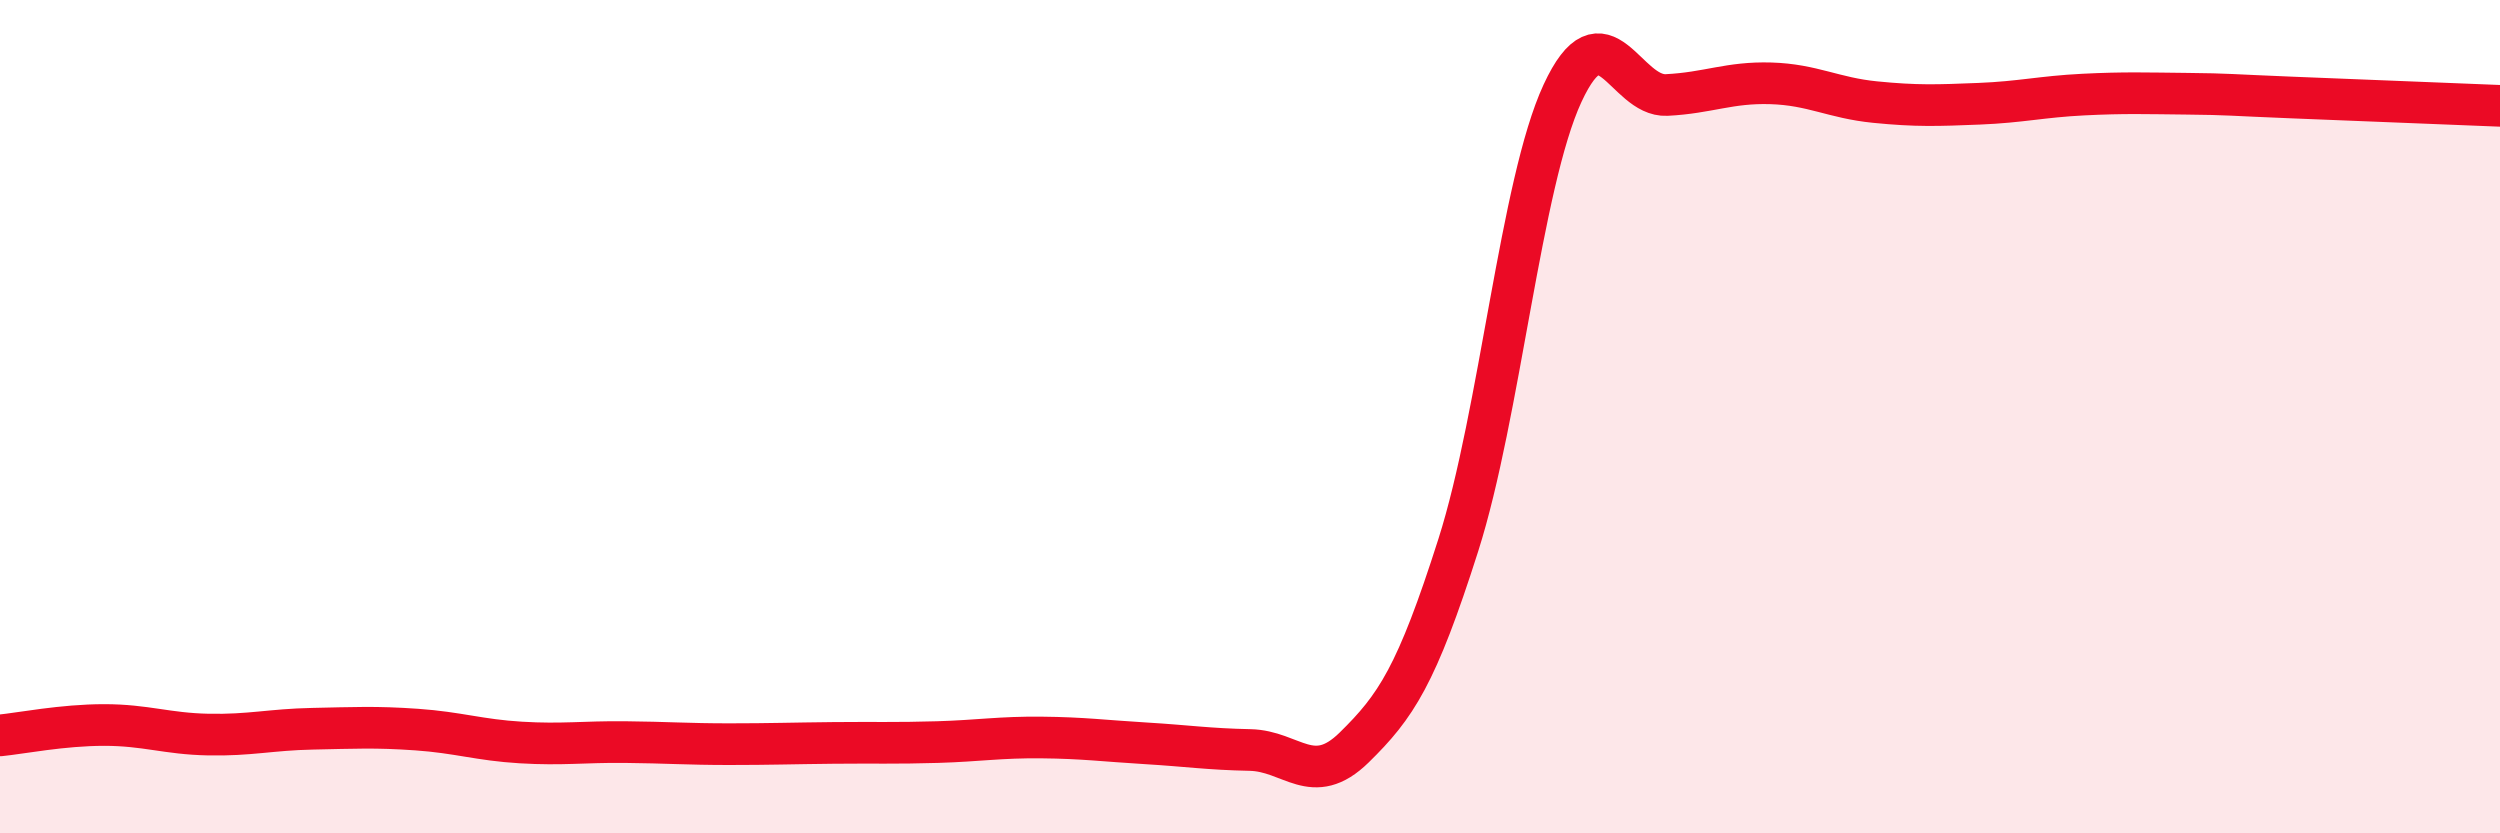 
    <svg width="60" height="20" viewBox="0 0 60 20" xmlns="http://www.w3.org/2000/svg">
      <path
        d="M 0,17.65 C 0.5,17.6 1.5,17.4 2.5,17.4 C 3.5,17.4 4,17.61 5,17.63 C 6,17.65 6.5,17.51 7.5,17.49 C 8.5,17.47 9,17.44 10,17.51 C 11,17.58 11.5,17.76 12.5,17.82 C 13.5,17.88 14,17.8 15,17.81 C 16,17.82 16.5,17.86 17.5,17.86 C 18.5,17.86 19,17.84 20,17.83 C 21,17.82 21.5,17.84 22.5,17.81 C 23.5,17.78 24,17.69 25,17.7 C 26,17.71 26.5,17.78 27.5,17.84 C 28.5,17.9 29,17.98 30,18 C 31,18.02 31.5,18.92 32.5,17.94 C 33.5,16.96 34,16.22 35,13.08 C 36,9.94 36.5,4.4 37.5,2.24 C 38.5,0.08 39,2.33 40,2.28 C 41,2.23 41.5,1.97 42.5,2 C 43.5,2.03 44,2.35 45,2.45 C 46,2.55 46.5,2.53 47.5,2.49 C 48.5,2.45 49,2.32 50,2.27 C 51,2.22 51.5,2.24 52.5,2.25 C 53.5,2.26 53.5,2.28 55,2.34 C 56.5,2.4 59,2.5 60,2.54L60 20L0 20Z"
        fill="#EB0A25"
        opacity="0.1"
        stroke-linecap="round"
        stroke-linejoin="round"
      />
      <path
        d="M 0,17.65 C 0.5,17.6 1.5,17.4 2.5,17.4 C 3.5,17.4 4,17.61 5,17.63 C 6,17.65 6.5,17.51 7.5,17.49 C 8.5,17.47 9,17.44 10,17.51 C 11,17.58 11.5,17.76 12.5,17.82 C 13.5,17.88 14,17.8 15,17.81 C 16,17.82 16.5,17.86 17.5,17.86 C 18.5,17.86 19,17.84 20,17.83 C 21,17.82 21.5,17.84 22.5,17.81 C 23.5,17.78 24,17.69 25,17.7 C 26,17.71 26.5,17.78 27.5,17.84 C 28.5,17.9 29,17.98 30,18 C 31,18.02 31.5,18.92 32.5,17.94 C 33.5,16.96 34,16.22 35,13.08 C 36,9.94 36.5,4.4 37.5,2.24 C 38.5,0.08 39,2.33 40,2.28 C 41,2.23 41.5,1.97 42.5,2 C 43.5,2.03 44,2.35 45,2.45 C 46,2.55 46.5,2.53 47.5,2.49 C 48.5,2.45 49,2.32 50,2.27 C 51,2.22 51.5,2.24 52.5,2.25 C 53.5,2.26 53.5,2.28 55,2.34 C 56.5,2.4 59,2.5 60,2.54"
        stroke="#EB0A25"
        stroke-width="1"
        fill="none"
        stroke-linecap="round"
        stroke-linejoin="round"
      />
    </svg>
  